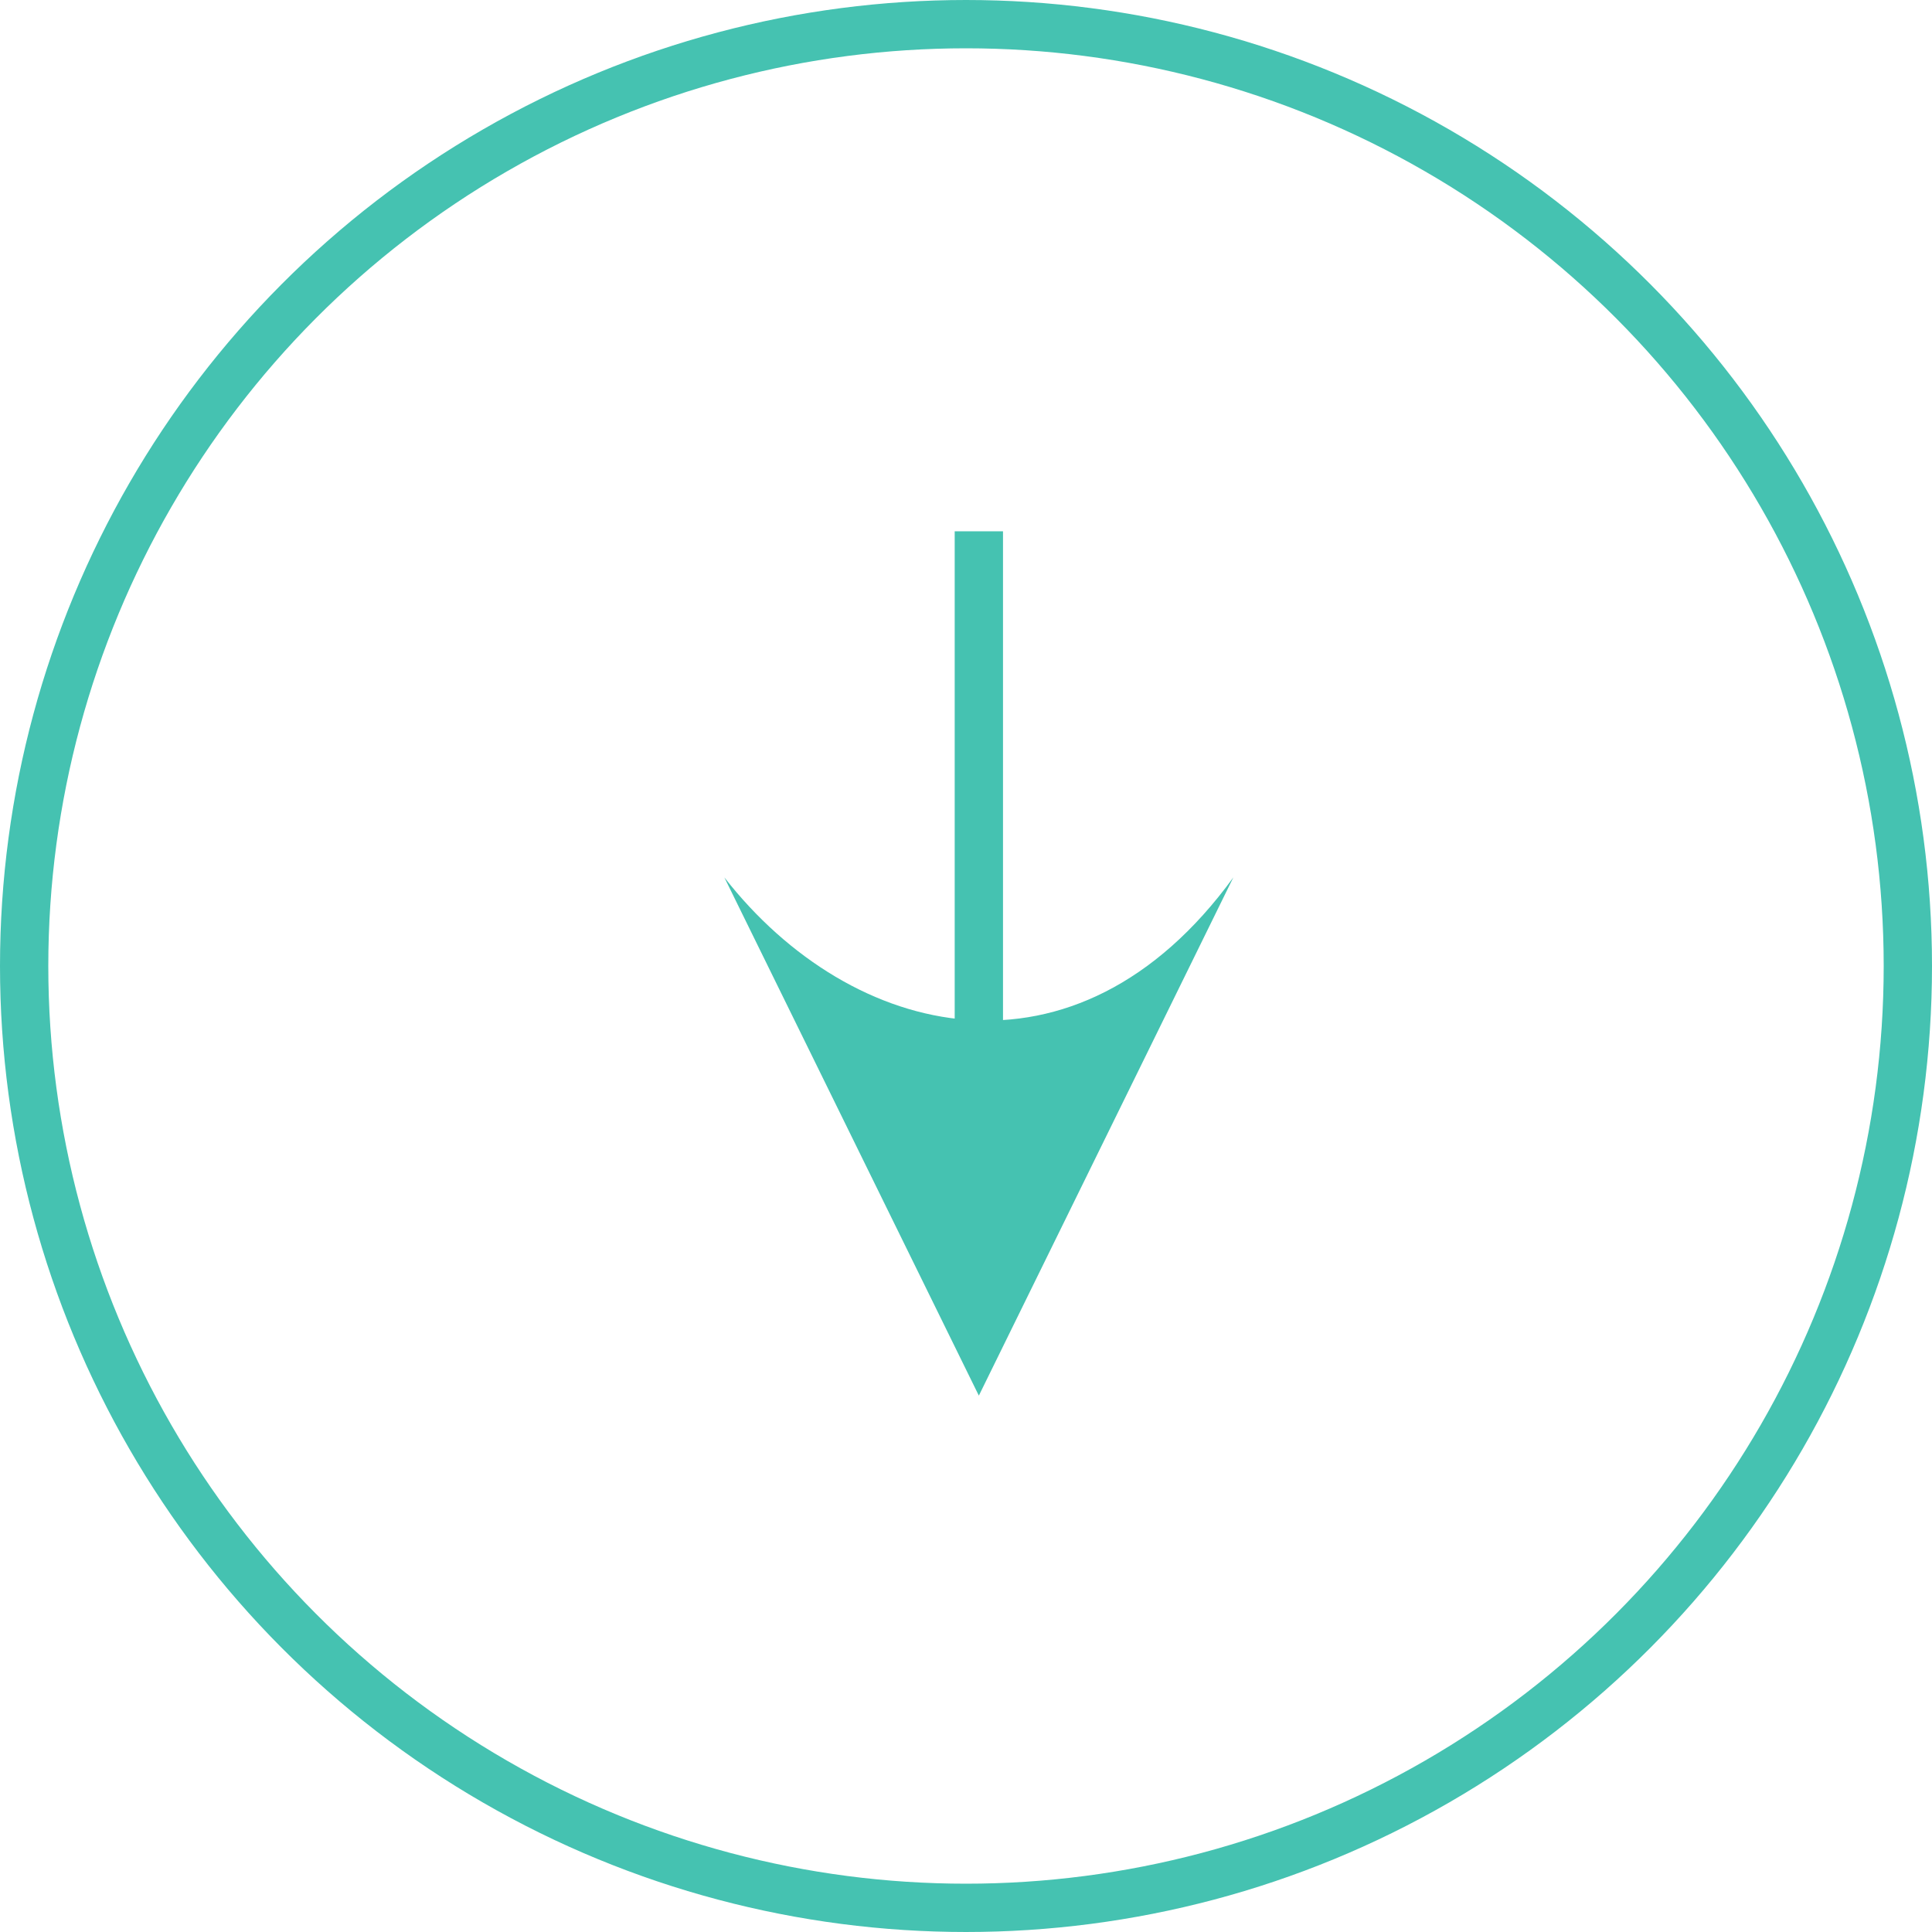 <svg xmlns="http://www.w3.org/2000/svg" xmlns:xlink="http://www.w3.org/1999/xlink" width="40" height="40" viewBox="0 0 40 40">
  <defs>
    <clipPath id="clip-path">
      <rect id="Rectangle_278" data-name="Rectangle 278" width="10.729" height="10.537" fill="#45c2b1"/>
    </clipPath>
  </defs>
  <g id="Group_409" data-name="Group 409" transform="translate(-410 -965)">
    <g id="Group_398" data-name="Group 398" transform="translate(-11.629 -138.5)">
      <line id="Line_120" data-name="Line 120" y2="14.605" transform="translate(441.895 1114.5)" fill="none" stroke="#45c2b1" stroke-width="1"/>
      <g id="Group_238" data-name="Group 238" transform="translate(447.164 1121.666) rotate(90)">
        <g id="Group_237" data-name="Group 237" transform="translate(0 0)" clip-path="url(#clip-path)">
          <path id="Path_423" data-name="Path 423" d="M10.729,5.269,0,0C4.486,3.259,3.378,7.9,0,10.538Z" transform="translate(0 0)" fill="#45c2b1"/>
        </g>
      </g>
    </g>
    <g id="Ellipse_20" data-name="Ellipse 20" transform="translate(410 965)" fill="none" stroke="#45c2b1" stroke-width="1">
      <circle cx="20" cy="20" r="20" stroke="none"/>
      <circle cx="20" cy="20" r="19.5" fill="none"/>
    </g>
  </g>
</svg>
